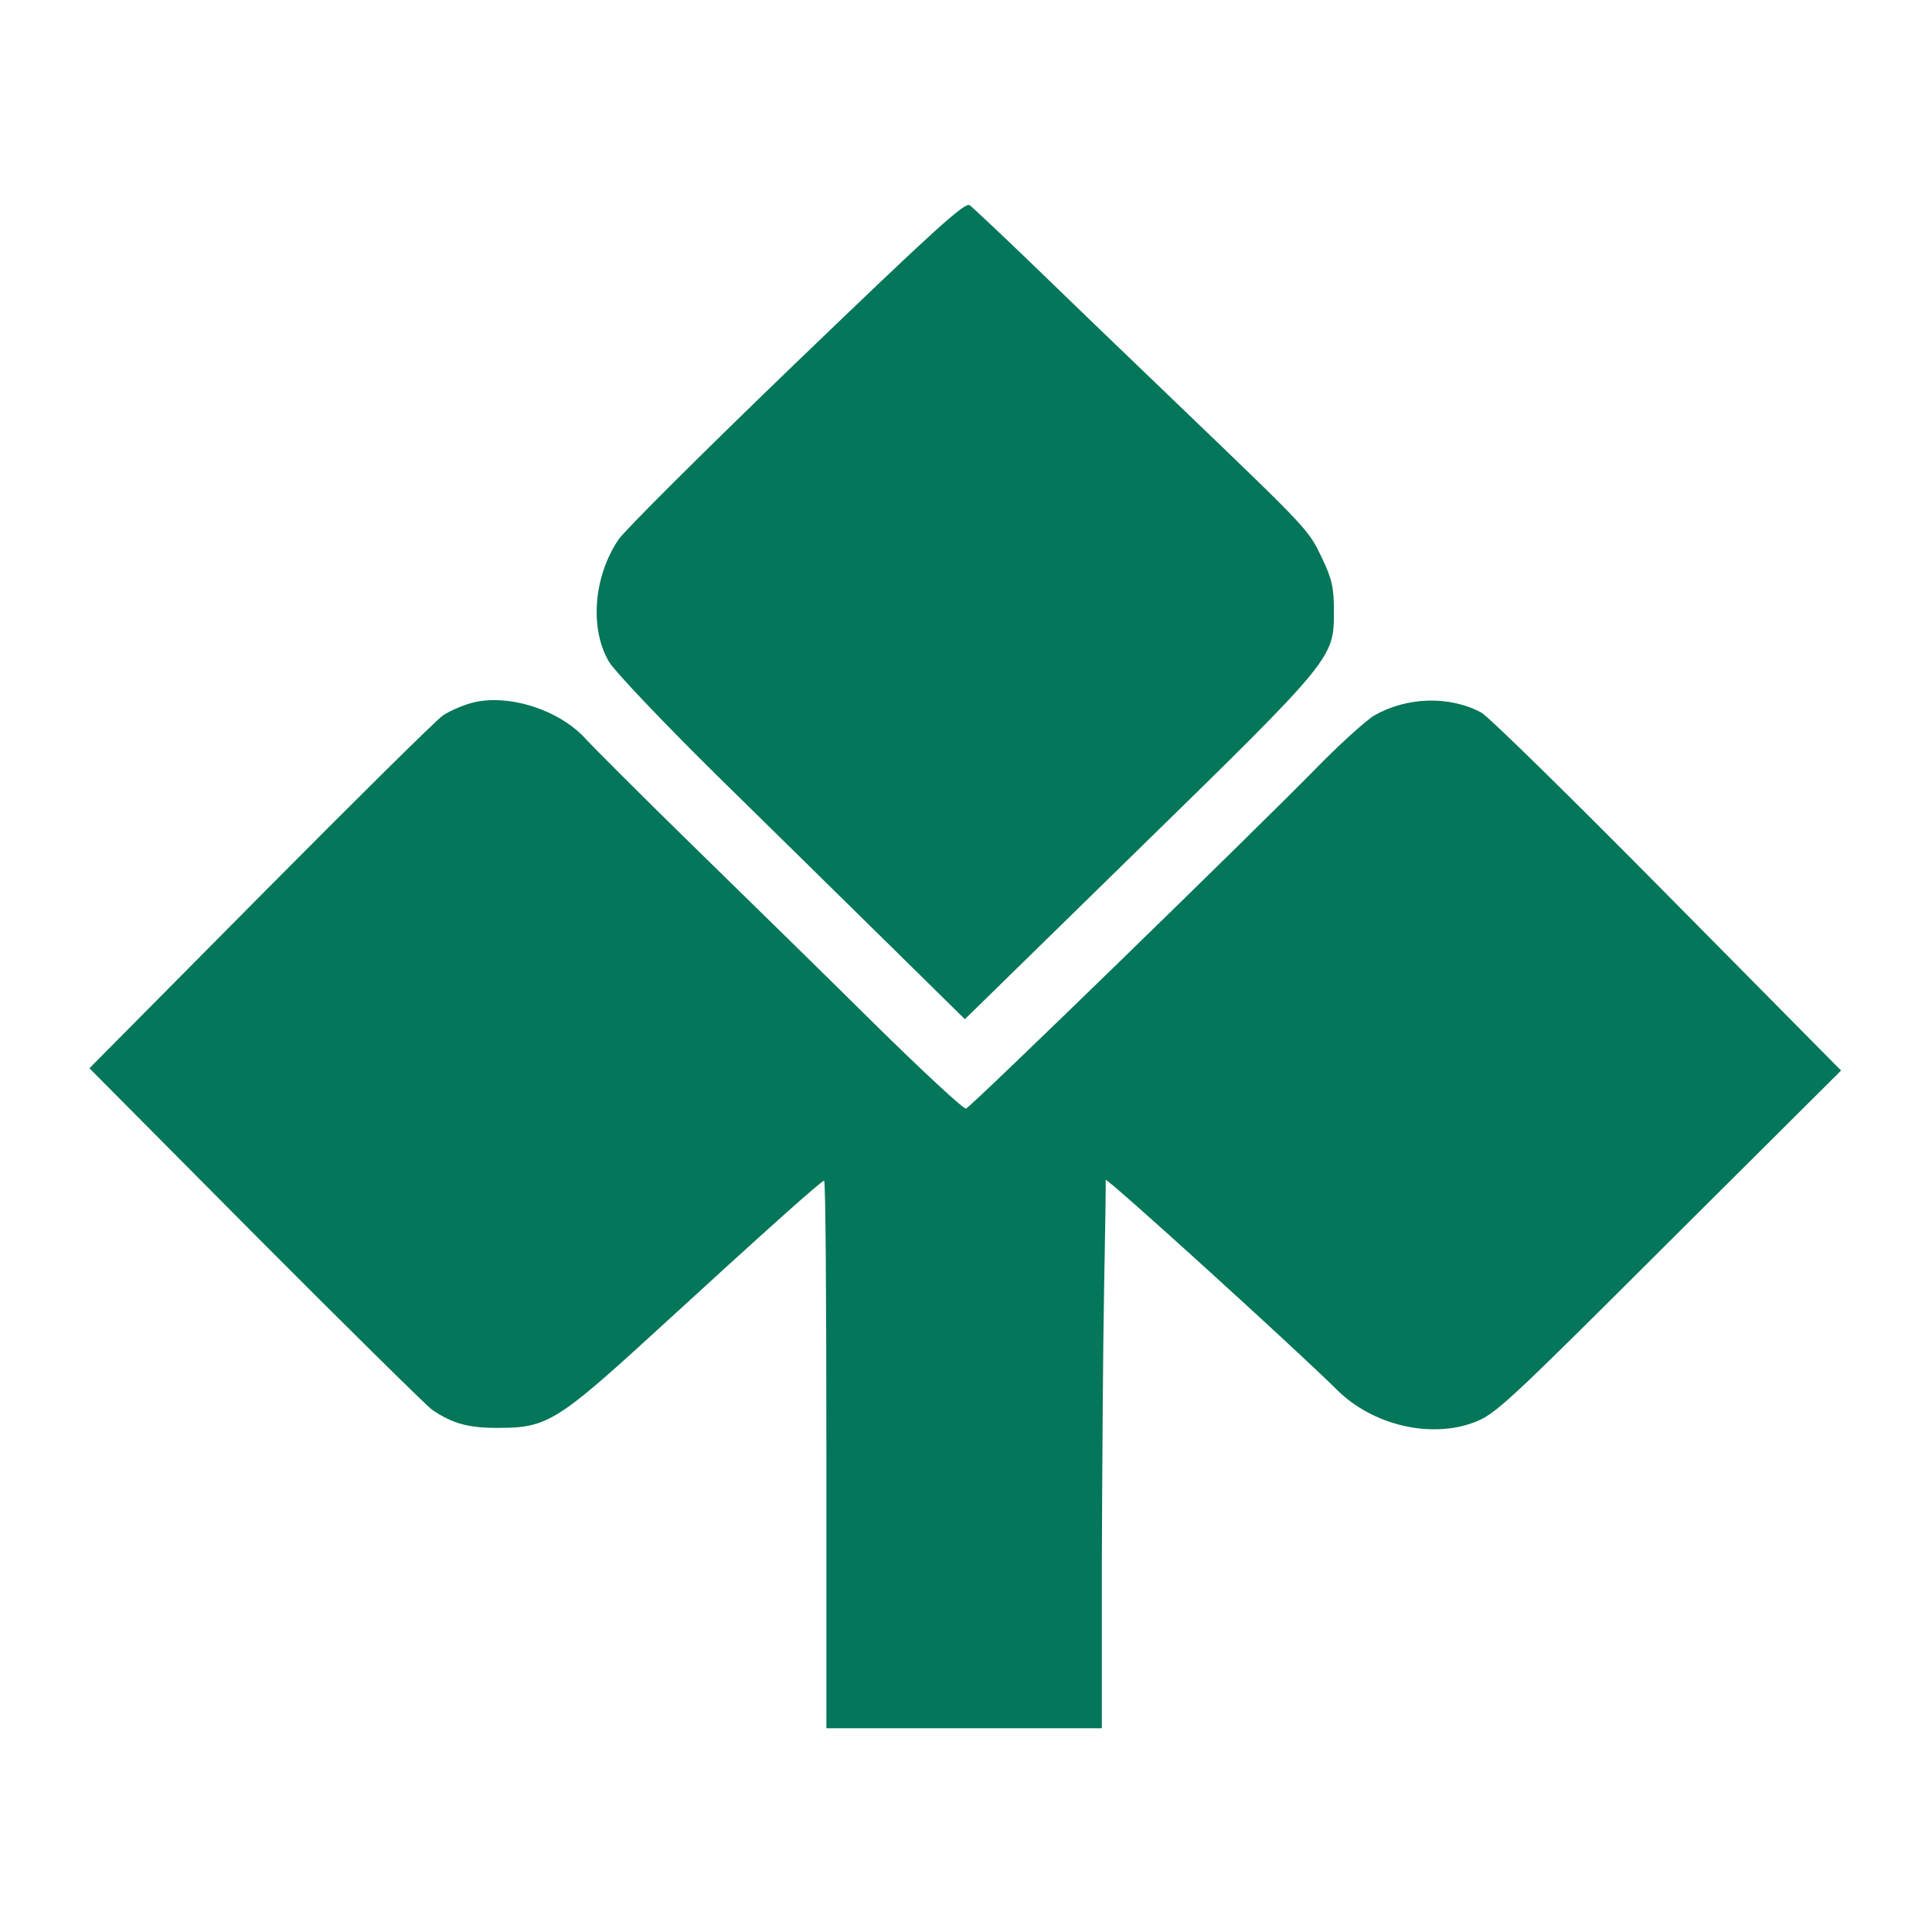<?xml version="1.0" standalone="no"?>
<!DOCTYPE svg PUBLIC "-//W3C//DTD SVG 20010904//EN"
 "http://www.w3.org/TR/2001/REC-SVG-20010904/DTD/svg10.dtd">
<svg version="1.0" xmlns="http://www.w3.org/2000/svg"
 width="512pt" height="512pt" viewBox="0 0 512 512"
 preserveAspectRatio="xMidYMid meet">

<g transform="translate(0,512) scale(0.1,-0.1)"
fill="#047659" stroke="none">
<path d="M2112 4161 c-244 -235 -457 -447 -473 -471 -66 -98 -77 -236 -25
-324 14 -24 144 -161 288 -303 145 -142 351 -345 459 -451 l196 -193 459 449
c520 508 519 508 519 632 0 63 -5 85 -31 140 -37 77 -32 72 -379 405 -148 142
-331 318 -405 390 -74 71 -142 135 -150 141 -12 10 -94 -65 -458 -415z"/>
<path d="M1249 3257 c-25 -7 -59 -22 -75 -33 -16 -10 -233 -225 -483 -477
l-454 -458 439 -442 c242 -243 453 -451 469 -463 55 -37 97 -49 180 -48 123 0
155 20 401 245 312 286 452 411 458 410 4 -1 6 -327 6 -726 l0 -725 365 0 365
0 0 443 c1 243 3 568 6 722 3 154 5 284 4 288 0 10 506 -450 613 -556 93 -93
246 -130 362 -87 57 21 84 46 517 478 l457 455 -461 466 c-253 256 -475 474
-493 483 -85 45 -197 41 -283 -8 -23 -14 -96 -80 -162 -148 -154 -157 -907
-890 -920 -894 -6 -2 -115 99 -243 225 -127 126 -344 338 -480 471 -137 134
-264 261 -284 283 -71 79 -209 122 -304 96z"/>
</g>
</svg>
